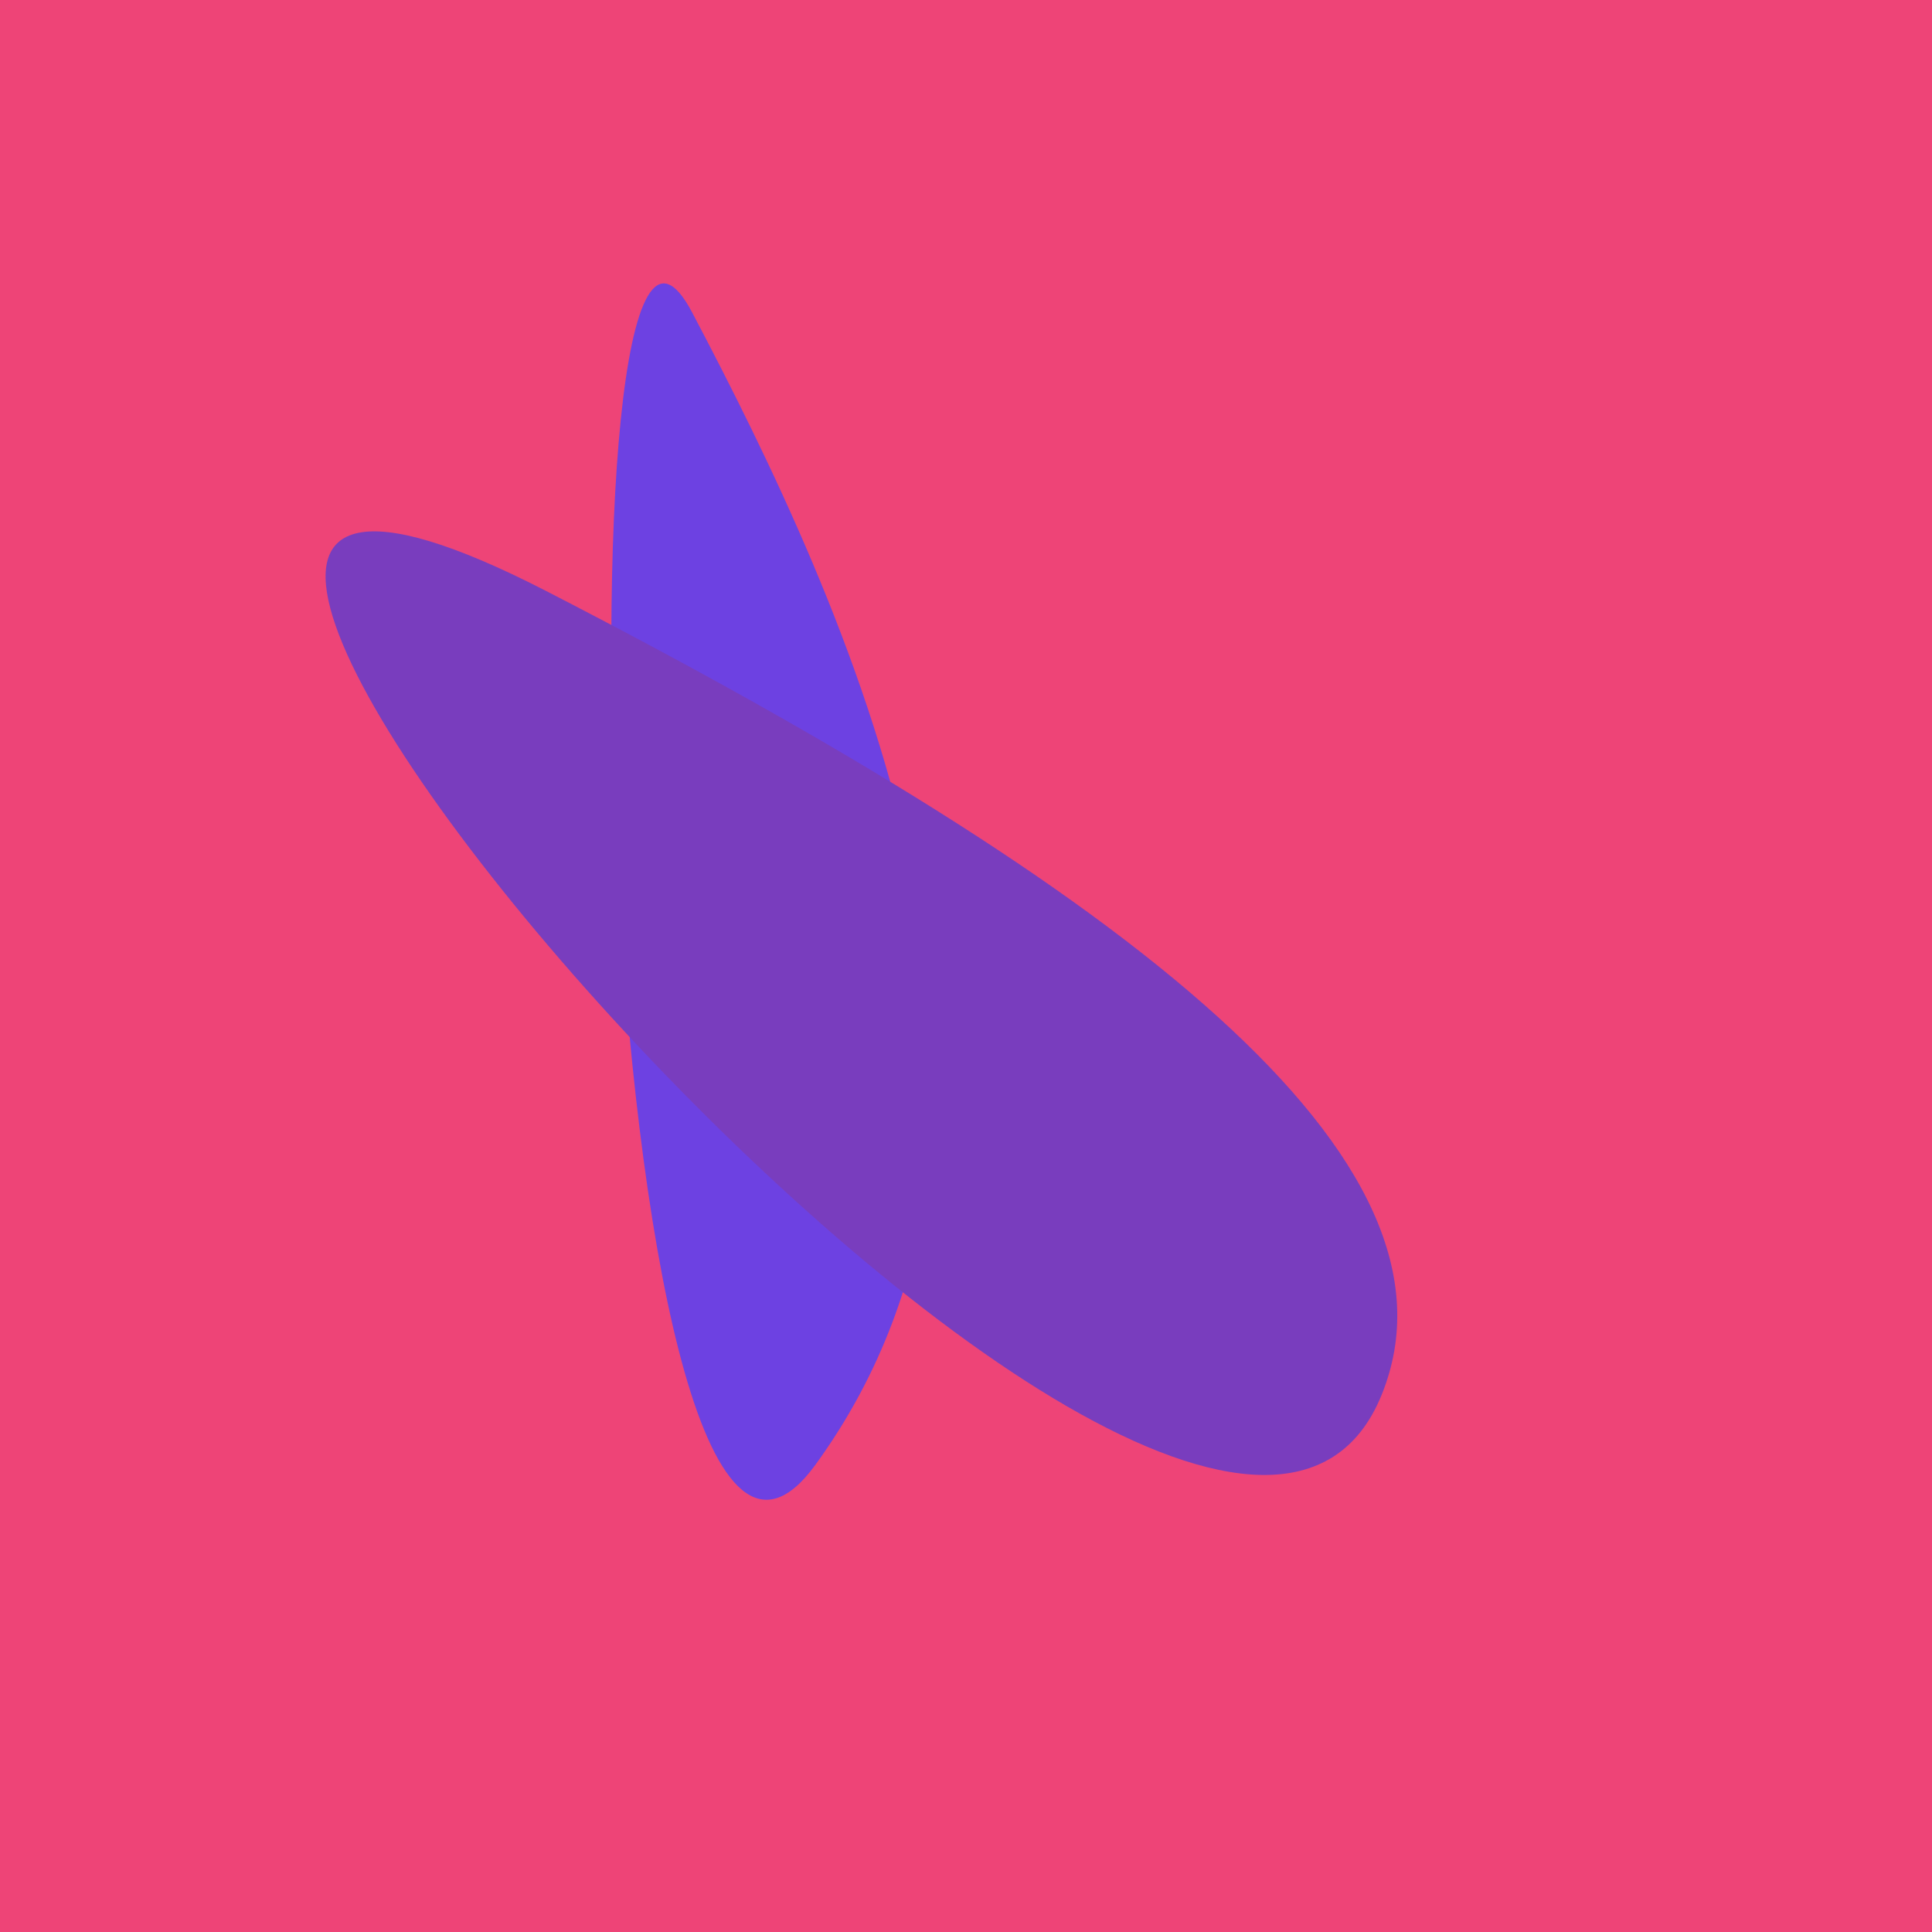<?xml version="1.0" standalone="no"?>
<svg xmlns:xlink="http://www.w3.org/1999/xlink" xmlns="http://www.w3.org/2000/svg" width="128" height="128"><g><rect width="128" height="128" fill="#e47"></rect><path d="M 54.001 97.076 C 71.558 72.979 55.912 39.804 45.861 20.708 C 36.398 2.729 39.679 116.731 54.001 97.076" fill="rgb(109,65,226)"></path><path d="M 36.203 39.165 C -13.769 13.455 79.299 122.499 91.53 92.43 C 97.884 76.808 74.672 58.957 36.203 39.165" fill="rgb(121,61,190)"></path></g></svg>